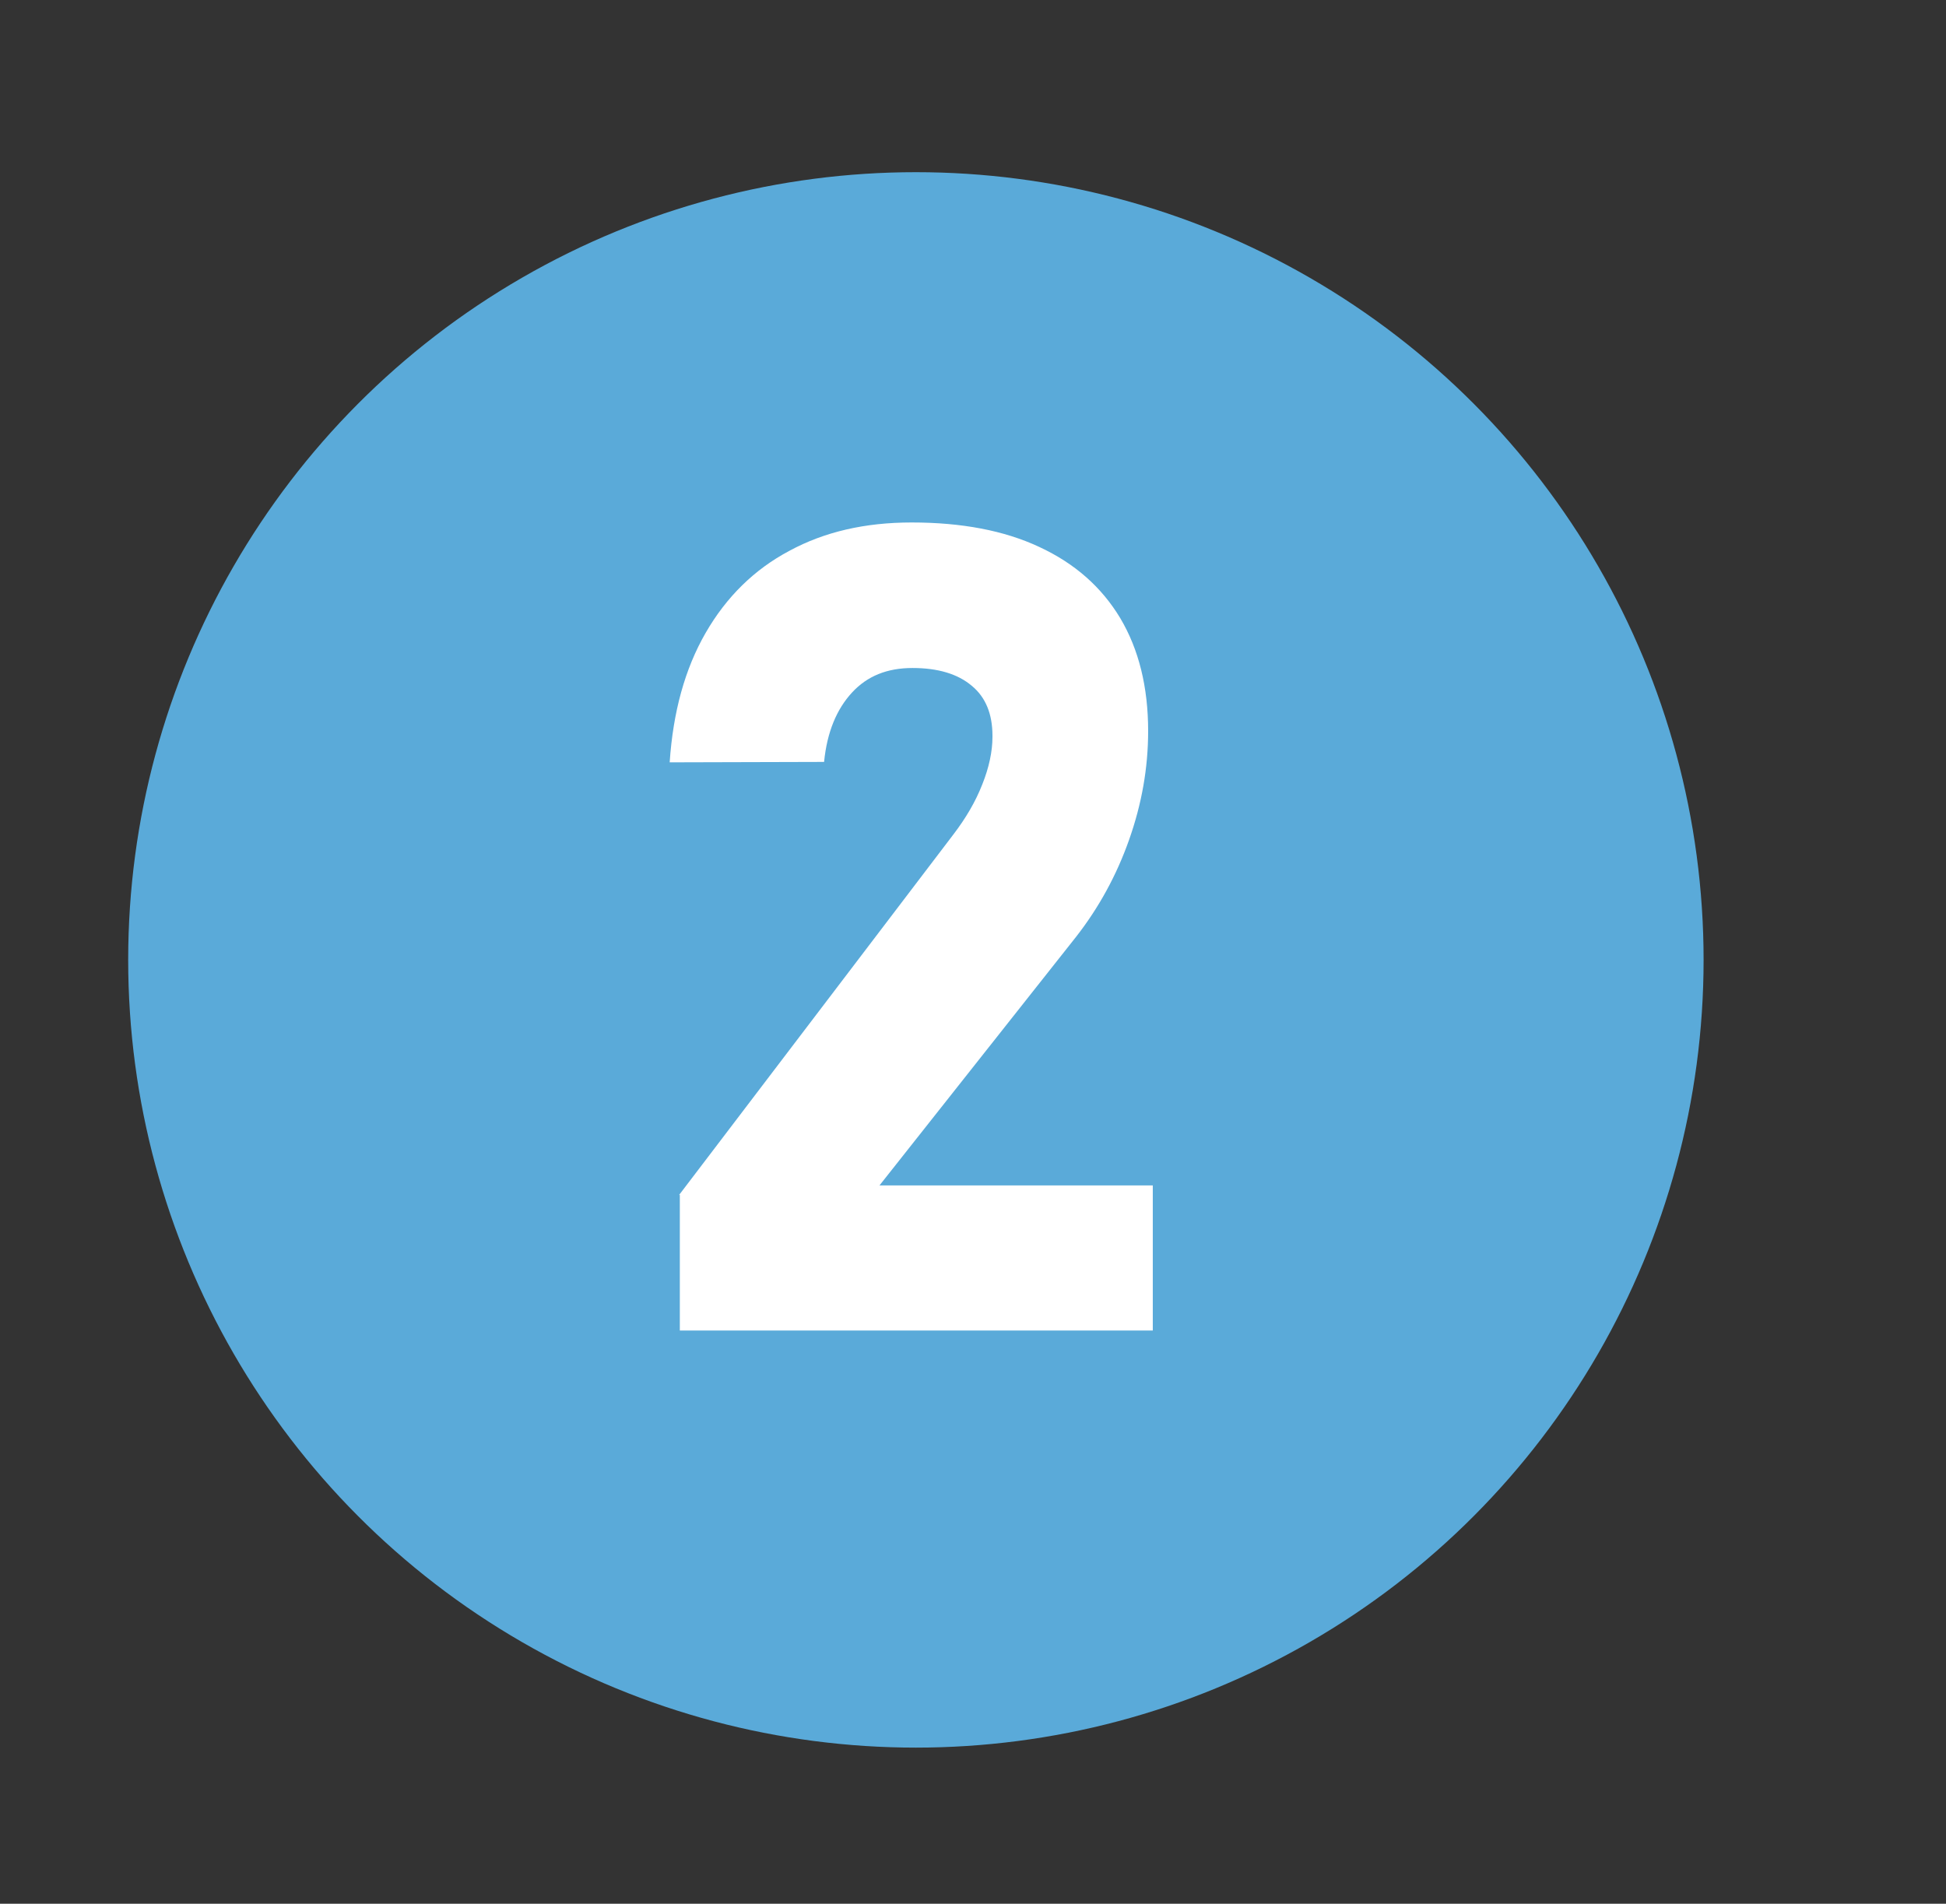 <?xml version="1.0" encoding="UTF-8"?><svg id="Calque_1" xmlns="http://www.w3.org/2000/svg" viewBox="0 0 46 45"><rect x="0" y="0" width="46" height="45" fill="#333333" stroke="none"/><defs><style>.cls-1{fill:#fff;}.cls-2{fill:#5aaad9;}</style></defs><circle class="cls-2" cx="21.65" cy="22.69" r="18.62"/><path class="cls-1" d="m16.05,28.25l6.49-8.53c.29-.38.52-.77.68-1.18.16-.4.24-.78.24-1.12v-.03c0-.51-.16-.91-.49-1.18-.33-.28-.8-.42-1.4-.42s-1.07.19-1.43.58c-.36.39-.59.93-.66,1.64h0s-3.65.01-3.65.01h0c.08-1.19.36-2.21.85-3.06.49-.85,1.15-1.5,1.98-1.94.83-.45,1.79-.67,2.89-.67,1.18,0,2.19.19,3.02.58.84.39,1.47.95,1.91,1.68.44.74.66,1.63.66,2.67h0c0,.87-.15,1.72-.45,2.57-.3.85-.72,1.61-1.25,2.29l-4.65,5.88h6.46v3.43h-11.18v-3.21Z"/></svg>